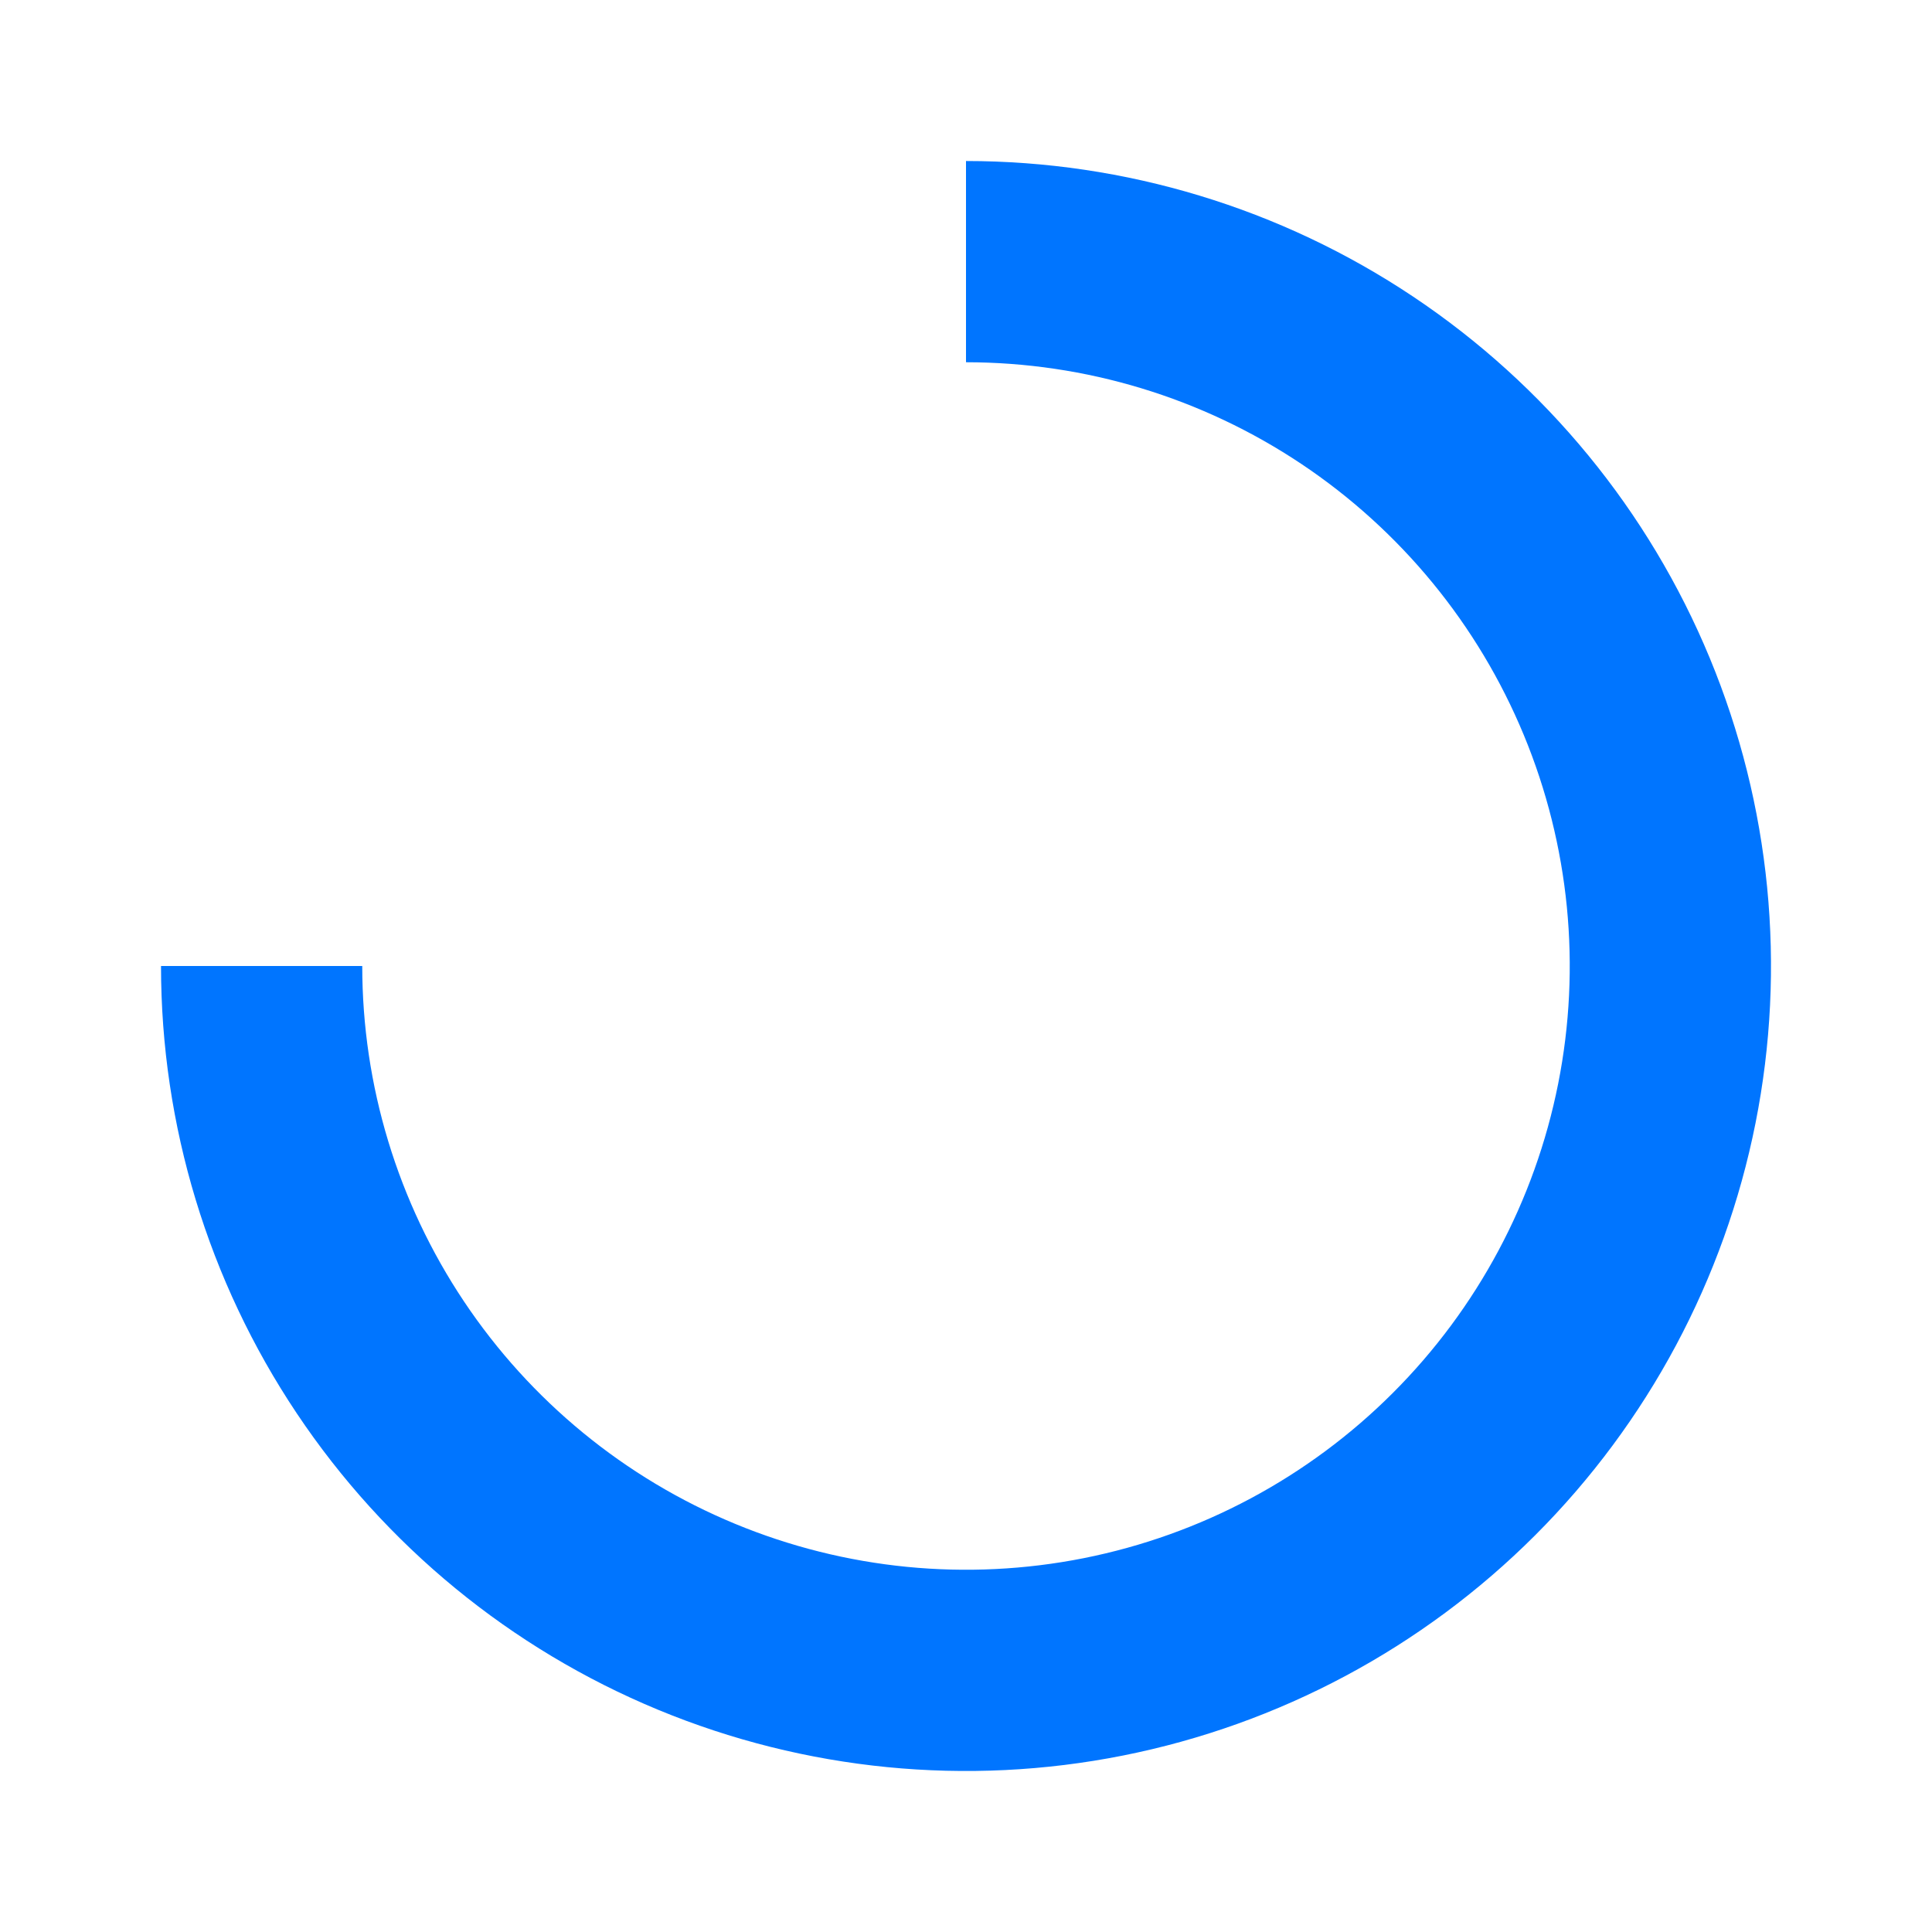 <svg width="50" height="50" viewBox="0 0 50 50" fill="none" xmlns="http://www.w3.org/2000/svg">
<path d="M25 4.167C29.12 4.167 33.148 5.388 36.574 7.678C40 9.967 42.67 13.22 44.247 17.027C45.824 20.834 46.237 25.023 45.433 29.064C44.629 33.105 42.645 36.818 39.731 39.731C36.818 42.645 33.105 44.629 29.064 45.433C25.023 46.237 20.834 45.824 17.027 44.247C13.22 42.67 9.967 40 7.678 36.574C5.388 33.148 4.167 29.12 4.167 25H9.375C9.375 28.09 10.291 31.111 12.008 33.681C13.725 36.25 16.165 38.253 19.02 39.435C21.875 40.618 25.017 40.928 28.048 40.325C31.079 39.722 33.863 38.234 36.048 36.048C38.234 33.863 39.722 31.079 40.325 28.048C40.928 25.017 40.618 21.875 39.435 19.02C38.253 16.165 36.25 13.725 33.681 12.008C31.111 10.291 28.09 9.375 25 9.375V4.167Z" fill="#0075FF"/>
</svg>

